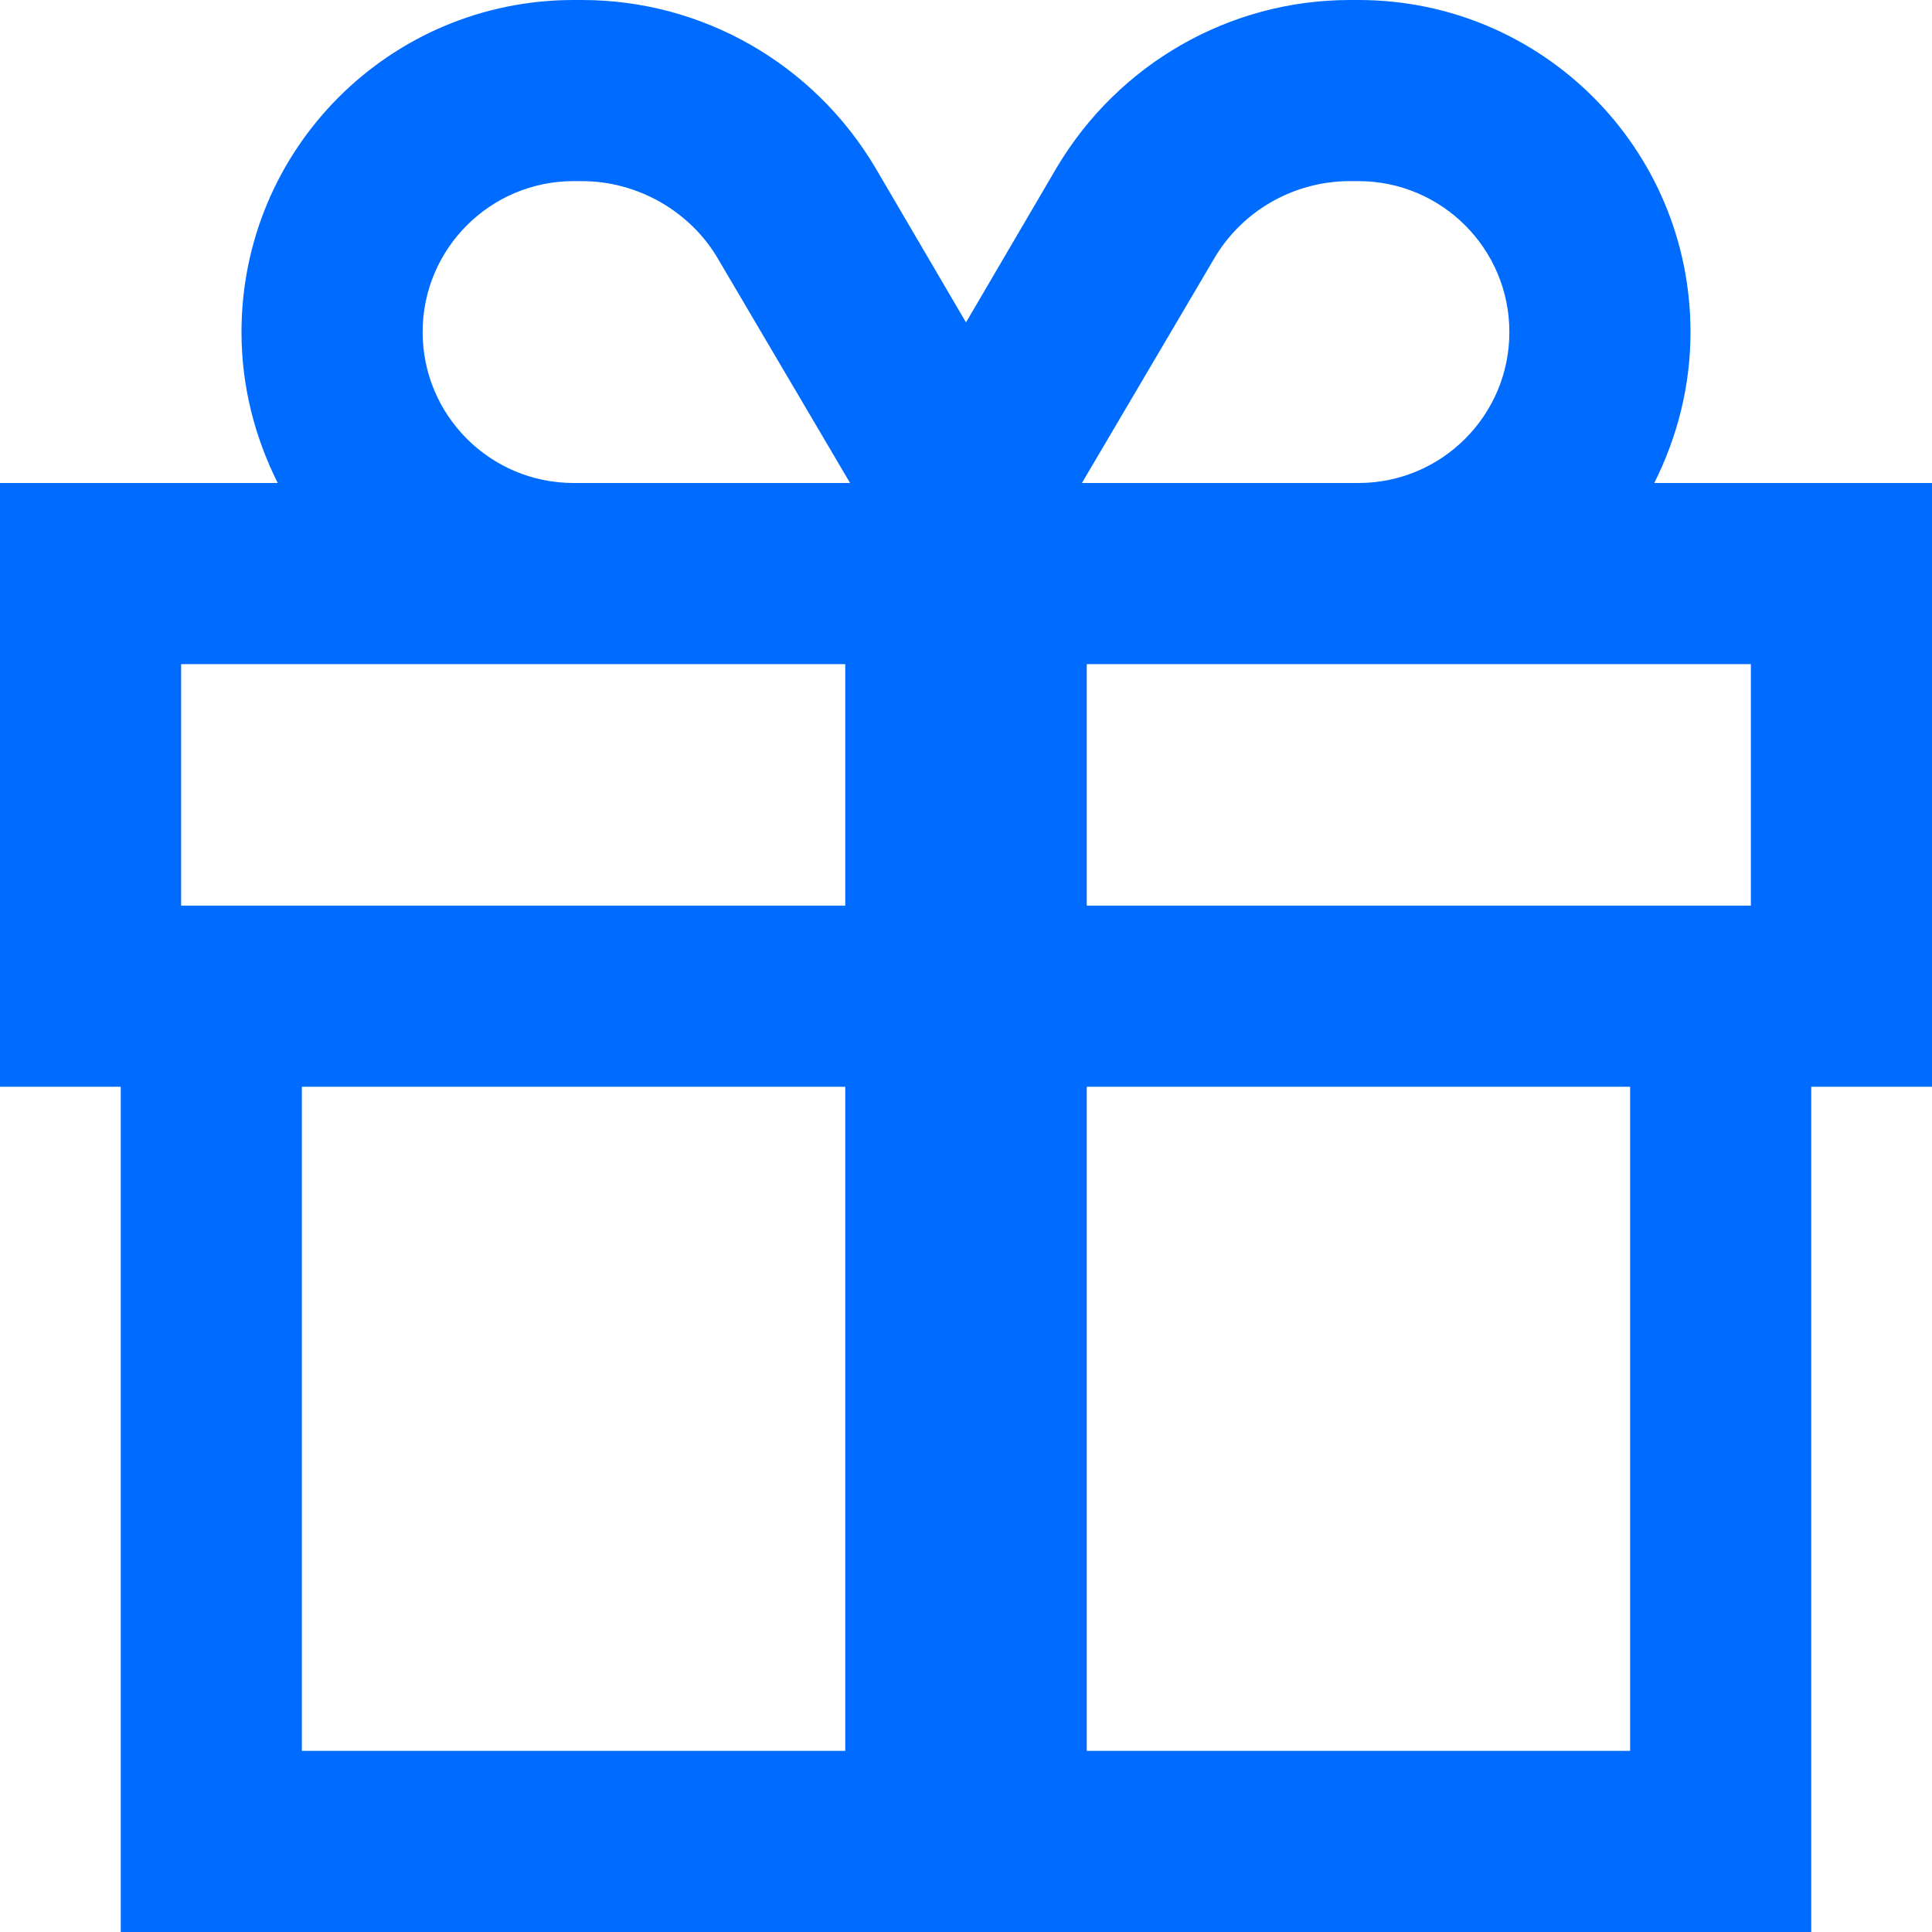 <svg version="1.1" xmlns="http://www.w3.org/2000/svg" xmlns:xlink="http://www.w3.org/1999/xlink" x="0px" y="0px" viewBox="0 0 16 16" style="enable-background:new 0 0 16 16;" xml:space="preserve">
						   <g>
							   <path style="fill:#006CFF;" d="M7.25,1.39L8,2.67l0.75-1.28C9.26,0.53,10.18,0,11.18,0h0.07C12.77,0,14,1.23,14,2.75
								   C14,3.2,13.89,3.62,13.7,4h0.8H16v1.5v2V9h-1v5.5V16h-1.5h-11H1v-1.5V9H0V7.5v-2V4h1.5h0.8C2.11,3.62,2,3.2,2,2.75
								   C2,1.23,3.23,0,4.75,0h0.07C5.82,0,6.74,0.53,7.25,1.39L7.25,1.39z M4.75,5.5H1.5v2h1H7v-2H4.75z M2.5,9v5.5H7V9H2.5z M7.04,4
								   L5.95,2.15C5.72,1.75,5.28,1.5,4.82,1.5H4.75C4.06,1.5,3.5,2.06,3.5,2.75S4.06,4,4.75,4H7H7.04z M12.5,2.75
								   c0-0.69-0.56-1.25-1.25-1.25h-0.07c-0.47,0-0.9,0.25-1.13,0.65L8.96,4H9h2.25C11.94,4,12.5,3.44,12.5,2.75z M11.25,5.5H9v2h4.5h1
								   v-2H11.25z M13.5,14.5V9H9v5.5H13.5z"></path>
						   </g>
						   </svg>
